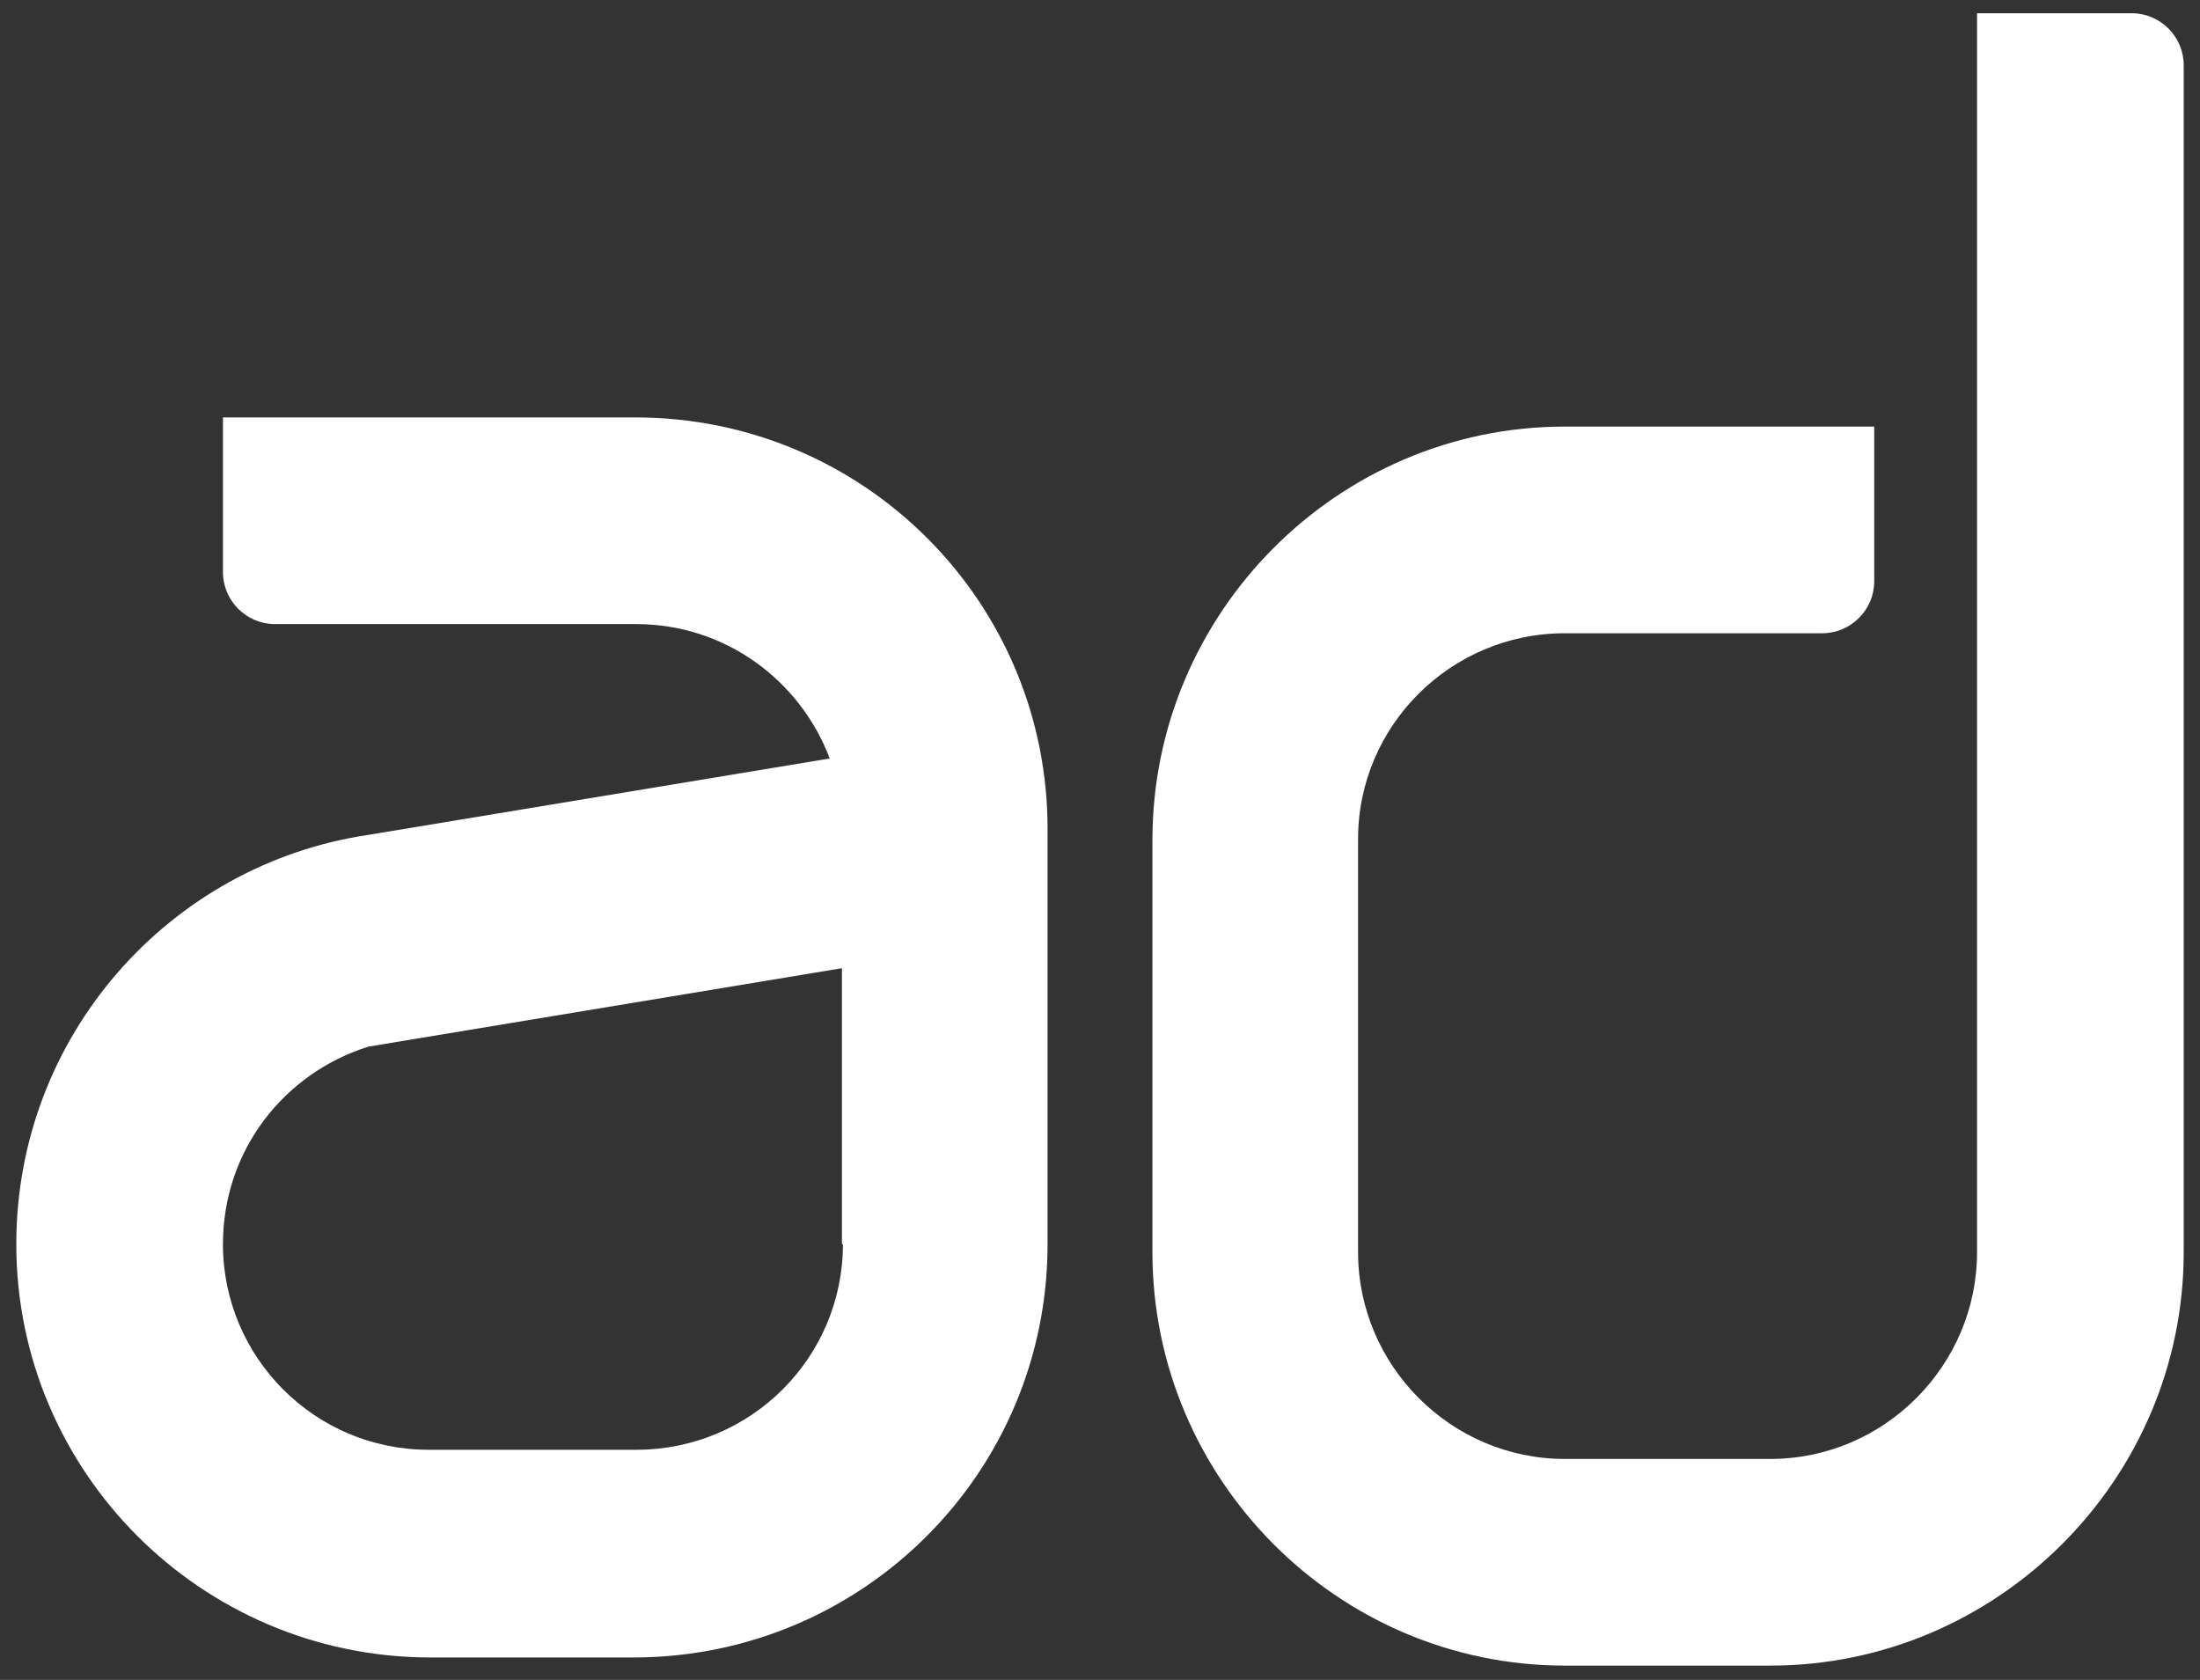 <?xml version="1.0" encoding="utf-8"?>
<!-- Generator: Adobe Illustrator 22.1.0, SVG Export Plug-In . SVG Version: 6.00 Build 0)  -->
<svg version="1.1" id="Layer_1" xmlns="http://www.w3.org/2000/svg" xmlns:xlink="http://www.w3.org/1999/xlink" x="0px" y="0px"
	 width="216.1px" height="165px" viewBox="0 0 216.1 165" style="enable-background:new 0 0 216.1 165;" xml:space="preserve">
<rect x="0" y="0" width="216.1" height="165" fill="#333333" stroke="none"/>
<style type="text/css">
	.st0{fill:#FFFFFF;}
</style>
<g>
	<g>
		<g>
			<path class="st0" d="M209.4,1.3h-15.2V123c0,11.1-9.1,20.3-20.3,20.3h-20.2c-11.2,0-20.3-9.2-20.3-20.3V82.4
				c0-11.1,9.1-20.2,20.3-20.2H179c2.8,0,5.1-2.3,5.1-5.1V41.9h-30.4c-22.3,0-40.5,18.3-40.5,40.6V123c0,22.3,18.2,40.6,40.5,40.6
				h20.2c22.3,0,40.6-18.3,40.6-40.6V6.4C214.5,3.6,212.2,1.3,209.4,1.3z"/>
		</g>
		<g>
			<g>
				<path class="st0" d="M62.4,41c-16.9,0-23.7,0-40.5,0c0,5.1,0,10.2,0,15.2c0,2.8,2.3,5.1,5.1,5.1h35.5c8.7,0,16.1,5.5,19,13.2
					L36.2,82c-19.6,2.9-34.6,19.8-34.6,40.2c0,22.3,18.1,40.5,40.5,40.6l0,0h20.3c22.4-0.1,40.5-18.2,40.5-40.6V81.6
					C103,59.2,84.9,41,62.4,41z M82.8,122.2c0,11.1-9,20.2-20.3,20.2H42.1c-11.2,0-20.2-9.1-20.2-20.2c0-9.2,6-16.8,14.3-19.4
					l46.5-7.7v27.1H82.8z"/>
			</g>
		</g>
	</g>
</g>
</svg>
